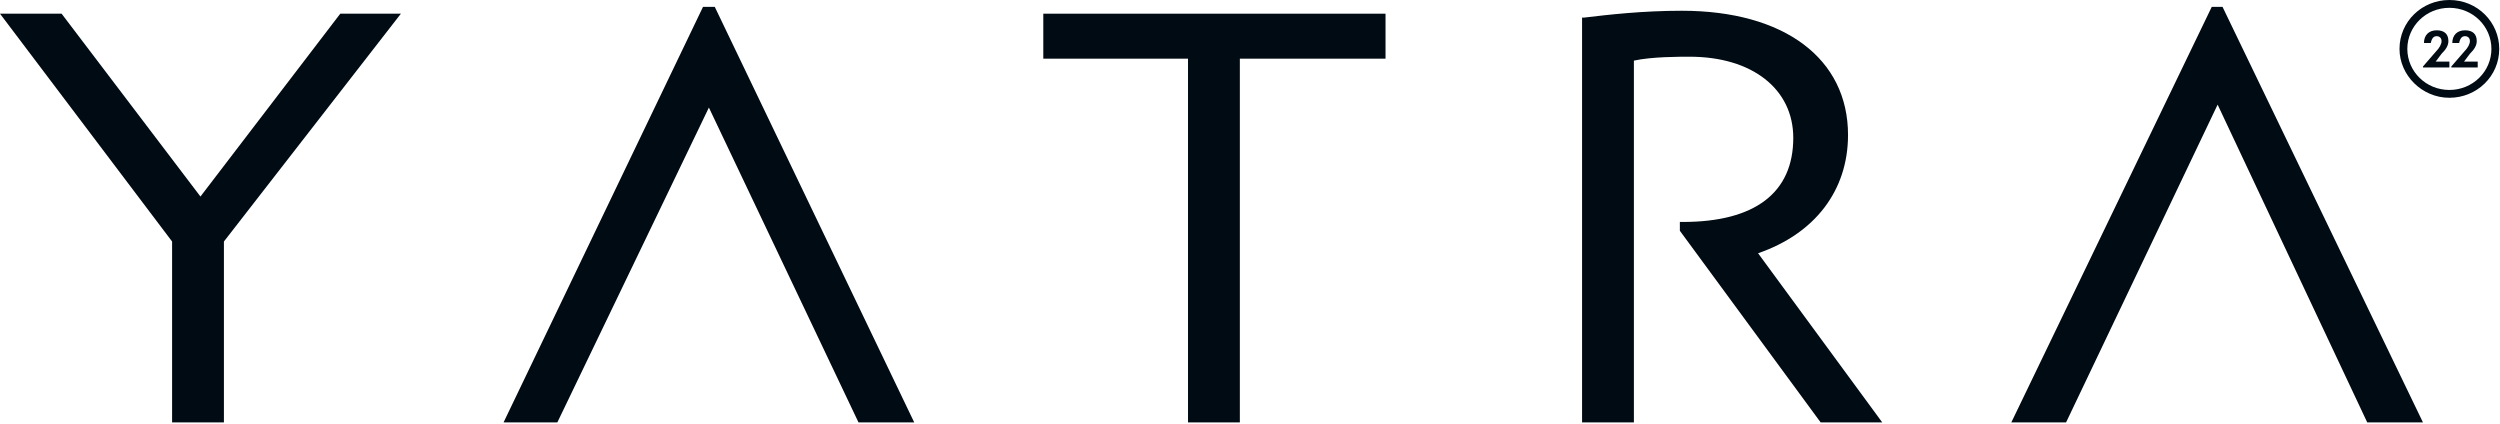<?xml version="1.0" encoding="UTF-8"?> <svg xmlns="http://www.w3.org/2000/svg" width="950" height="161" viewBox="0 0 950 161" fill="none"> <path d="M267.151 2.601L191.353 160.514H211.788L269.38 40.871L326.229 160.514H347.408L271.61 2.601H267.151Z" fill="#010B13"></path> <path d="M840.469 2.601L764.299 160.514H785.106L842.698 39.757L899.547 160.514H920.726L844.556 2.601H840.469Z" fill="#010B13"></path> <path d="M396.455 22.294H451.446V160.514H471.139V22.294H526.501V5.202H396.455V22.294Z" fill="#010B13"></path> <path d="M702.251 51.275C702.251 22.293 678.099 4.087 639.086 4.087C624.223 4.087 611.219 5.573 601.93 6.688H601.187V160.514H620.879V23.037C627.567 21.55 637.971 21.55 642.058 21.55C665.838 21.55 681.444 33.812 681.444 52.39C681.444 73.197 666.953 84.344 639.457 84.344H638.343V87.688L691.847 160.514H715.256L668.067 96.234C689.618 88.803 702.251 72.454 702.251 51.275Z" fill="#010B13"></path> <path d="M927.792 20.433C929.278 18.946 930.393 17.46 930.393 15.602C930.393 13.001 928.907 11.515 925.934 11.515C922.962 11.515 921.104 13.373 921.104 16.346H923.705C924.076 14.488 924.819 13.745 925.934 13.745C927.049 13.745 927.792 14.488 927.792 15.602C927.792 16.717 927.049 18.203 925.563 19.689L920.732 25.263V25.634H930.765V23.405H925.563L927.792 20.433Z" fill="#010B13"></path> <path d="M938.561 20.433C940.047 18.946 941.162 17.46 941.162 15.602C941.162 13.001 939.675 11.515 936.703 11.515C933.73 11.515 931.873 13.373 931.873 16.346H934.474C934.845 14.488 935.588 13.745 936.703 13.745C937.818 13.745 938.561 14.488 938.561 15.602C938.561 16.717 937.818 18.203 936.331 19.689L931.501 25.263V25.634H941.533V23.405H936.331L938.561 20.433Z" fill="#010B13"></path> <path d="M930.762 0C920.358 0 911.812 8.174 911.812 18.578C911.812 28.61 920.358 37.156 930.762 37.156C941.165 37.156 949.711 28.982 949.711 18.578C949.711 8.546 941.537 0 930.762 0ZM930.762 34.184C921.844 34.184 914.784 27.124 914.784 18.578C914.784 10.032 921.844 2.972 930.762 2.972C939.679 2.972 946.739 10.032 946.739 18.578C946.739 27.124 939.679 34.184 930.762 34.184Z" fill="#010B13"></path> <path d="M76.17 74.684L23.408 5.202H0L65.395 91.776V160.514H85.087V91.776L152.34 5.202H129.303L76.17 74.684Z" fill="#010B13"></path> </svg> 